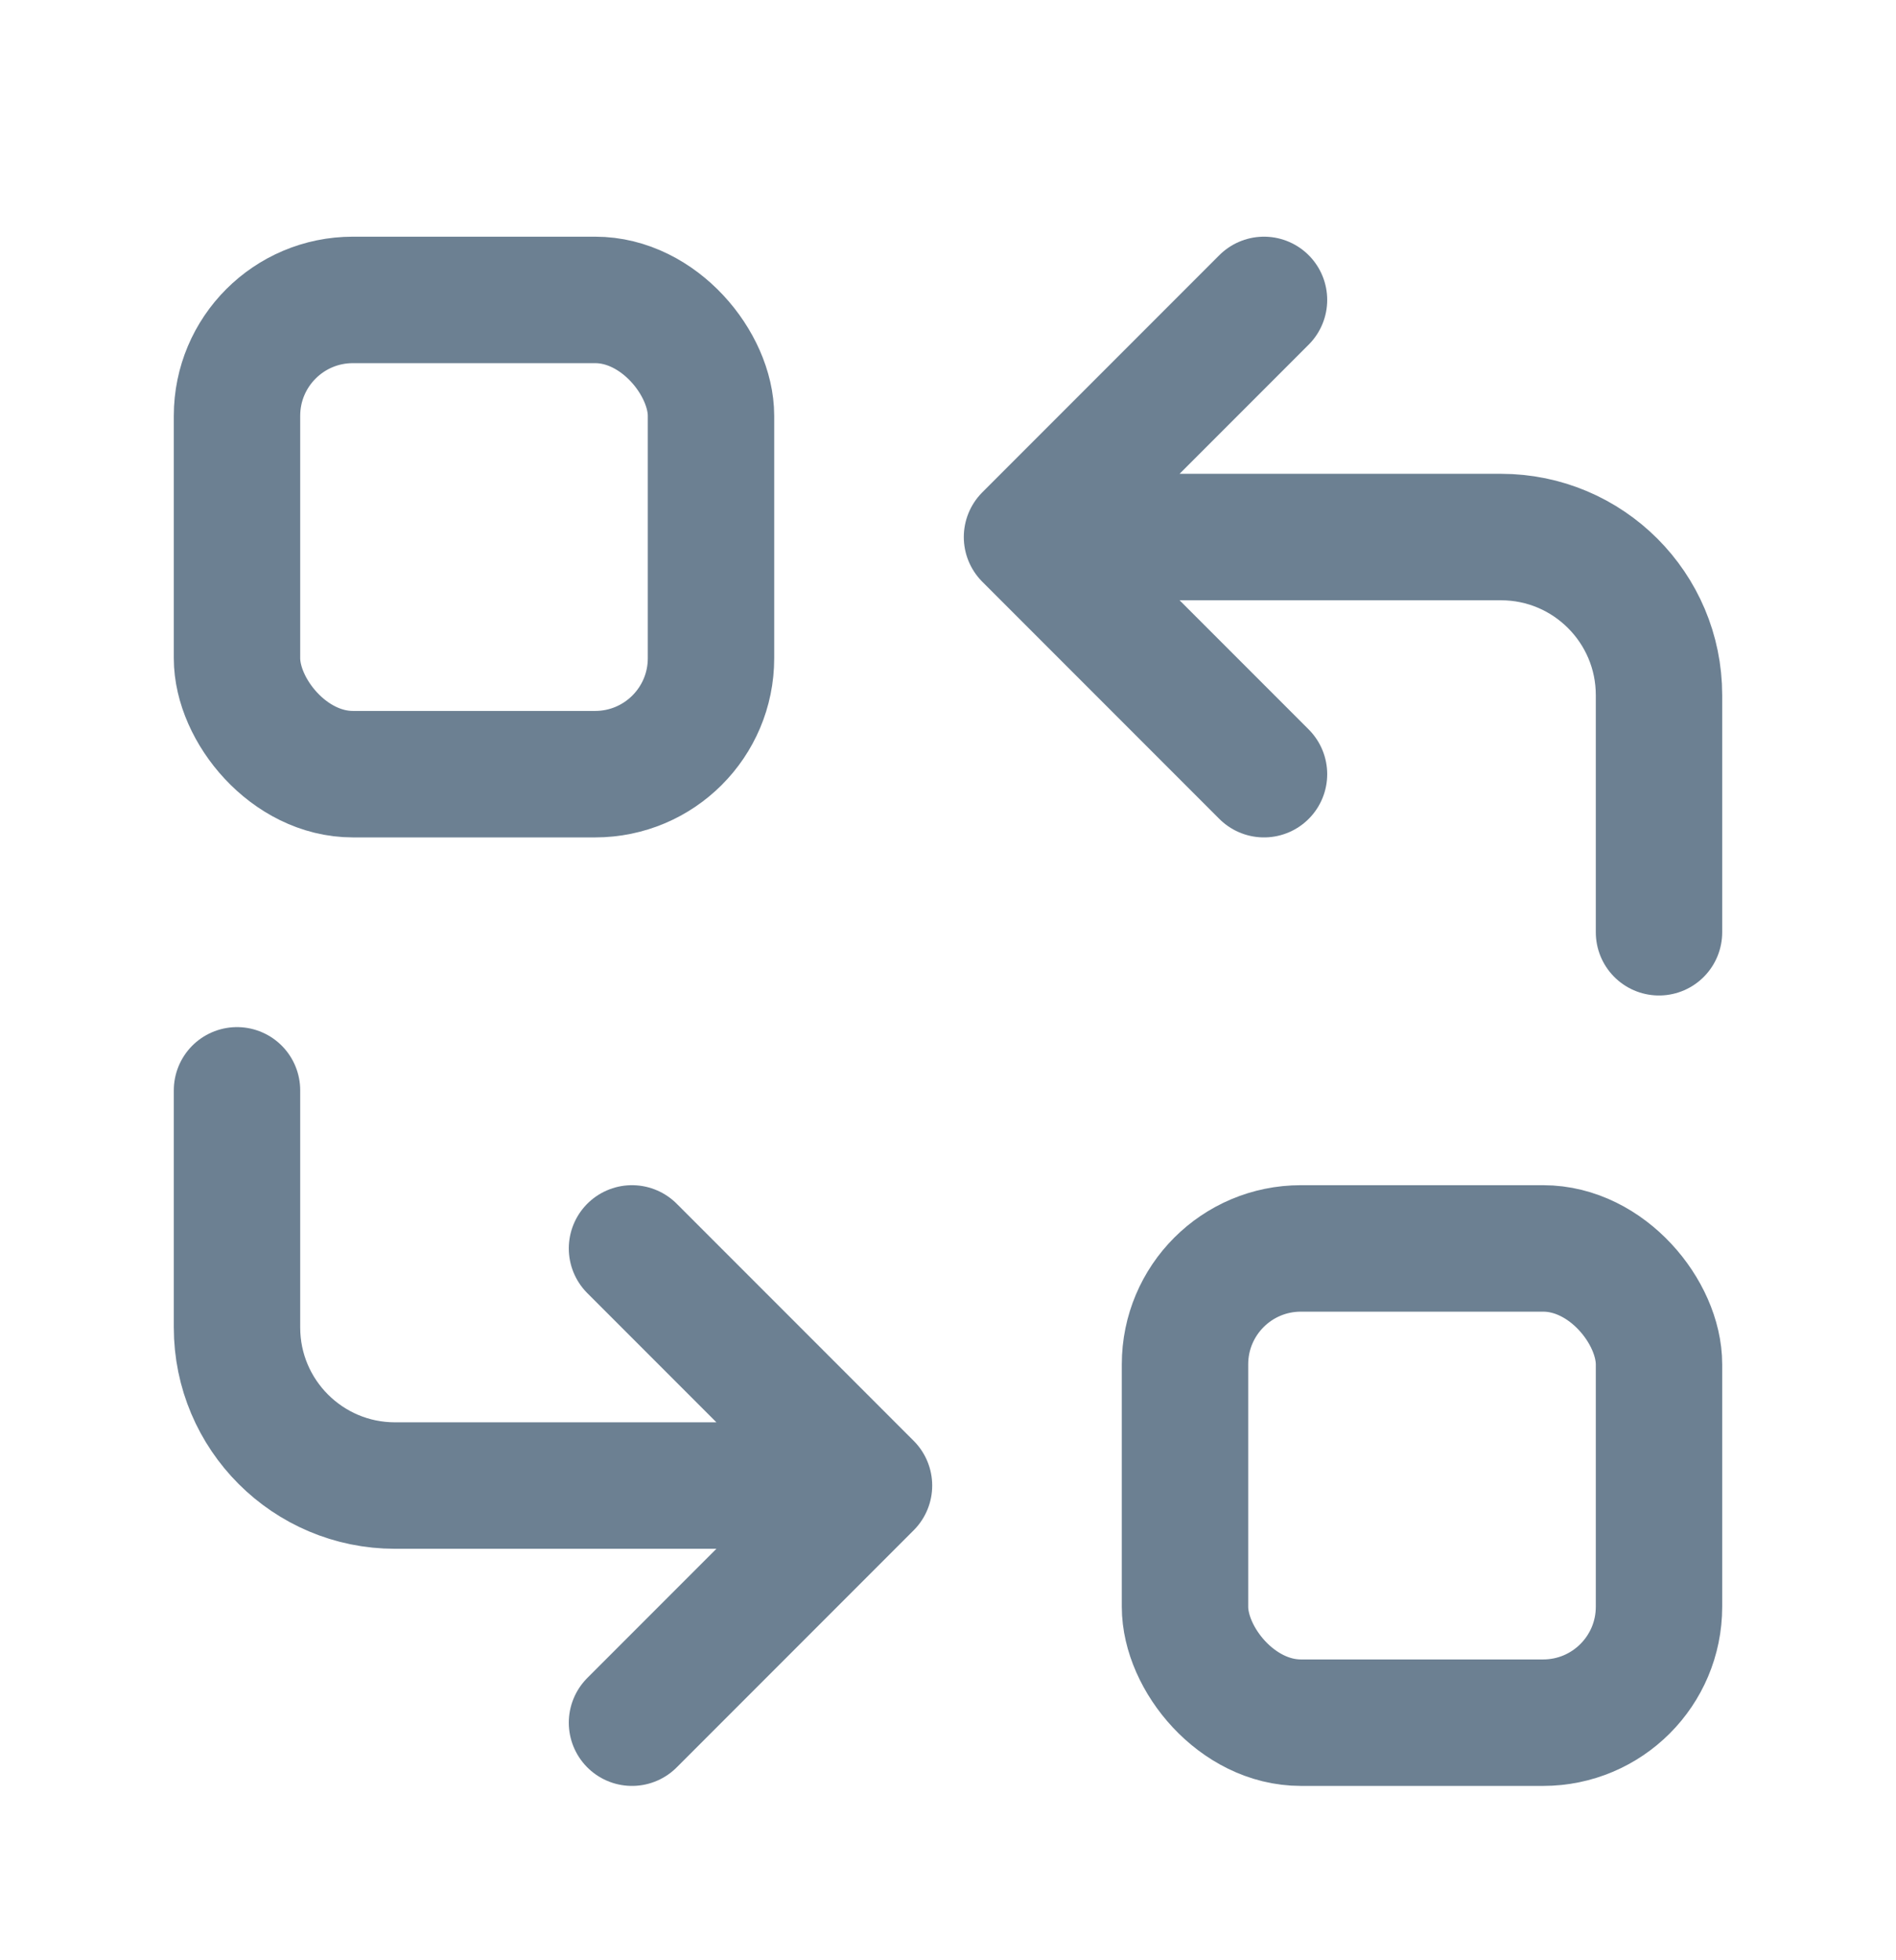 <svg xmlns="http://www.w3.org/2000/svg" width="30" height="31" viewBox="0 0 30 31">
    <g fill="none" fill-rule="evenodd">
        <g>
            <g>
                <g>
                    <g>
                        <g transform="translate(-705 -703) translate(80 568) translate(440 99) translate(170 21.993) translate(15 15)">
                            <path d="M0 0L30 0 30 30 0 30z"/>
                            <rect width="7.5" height="7.5" x="3.75" y="3.75" stroke="#6C8092" stroke-linecap="round" stroke-linejoin="round" stroke-width="2" rx="1.833"/>
                            <rect width="7.5" height="7.5" x="18.75" y="18.75" stroke="#6C8092" stroke-linecap="round" stroke-linejoin="round" stroke-width="2" rx="1.833"/>
                            <path stroke="#6C8092" stroke-linecap="round" stroke-linejoin="round" stroke-width="2" d="M26.25 13.75V10c0-1.38-1.12-2.5-2.5-2.5h-7.5L20 11.25m0-7.5L16.25 7.5M3.75 16.25V20c0 1.38 1.12 2.5 2.5 2.5h7.5L10 18.75m0 7.5l3.75-3.75"/>
                        </g>
                    </g>
                </g>
            </g>
        </g>
    </g>
</svg>
